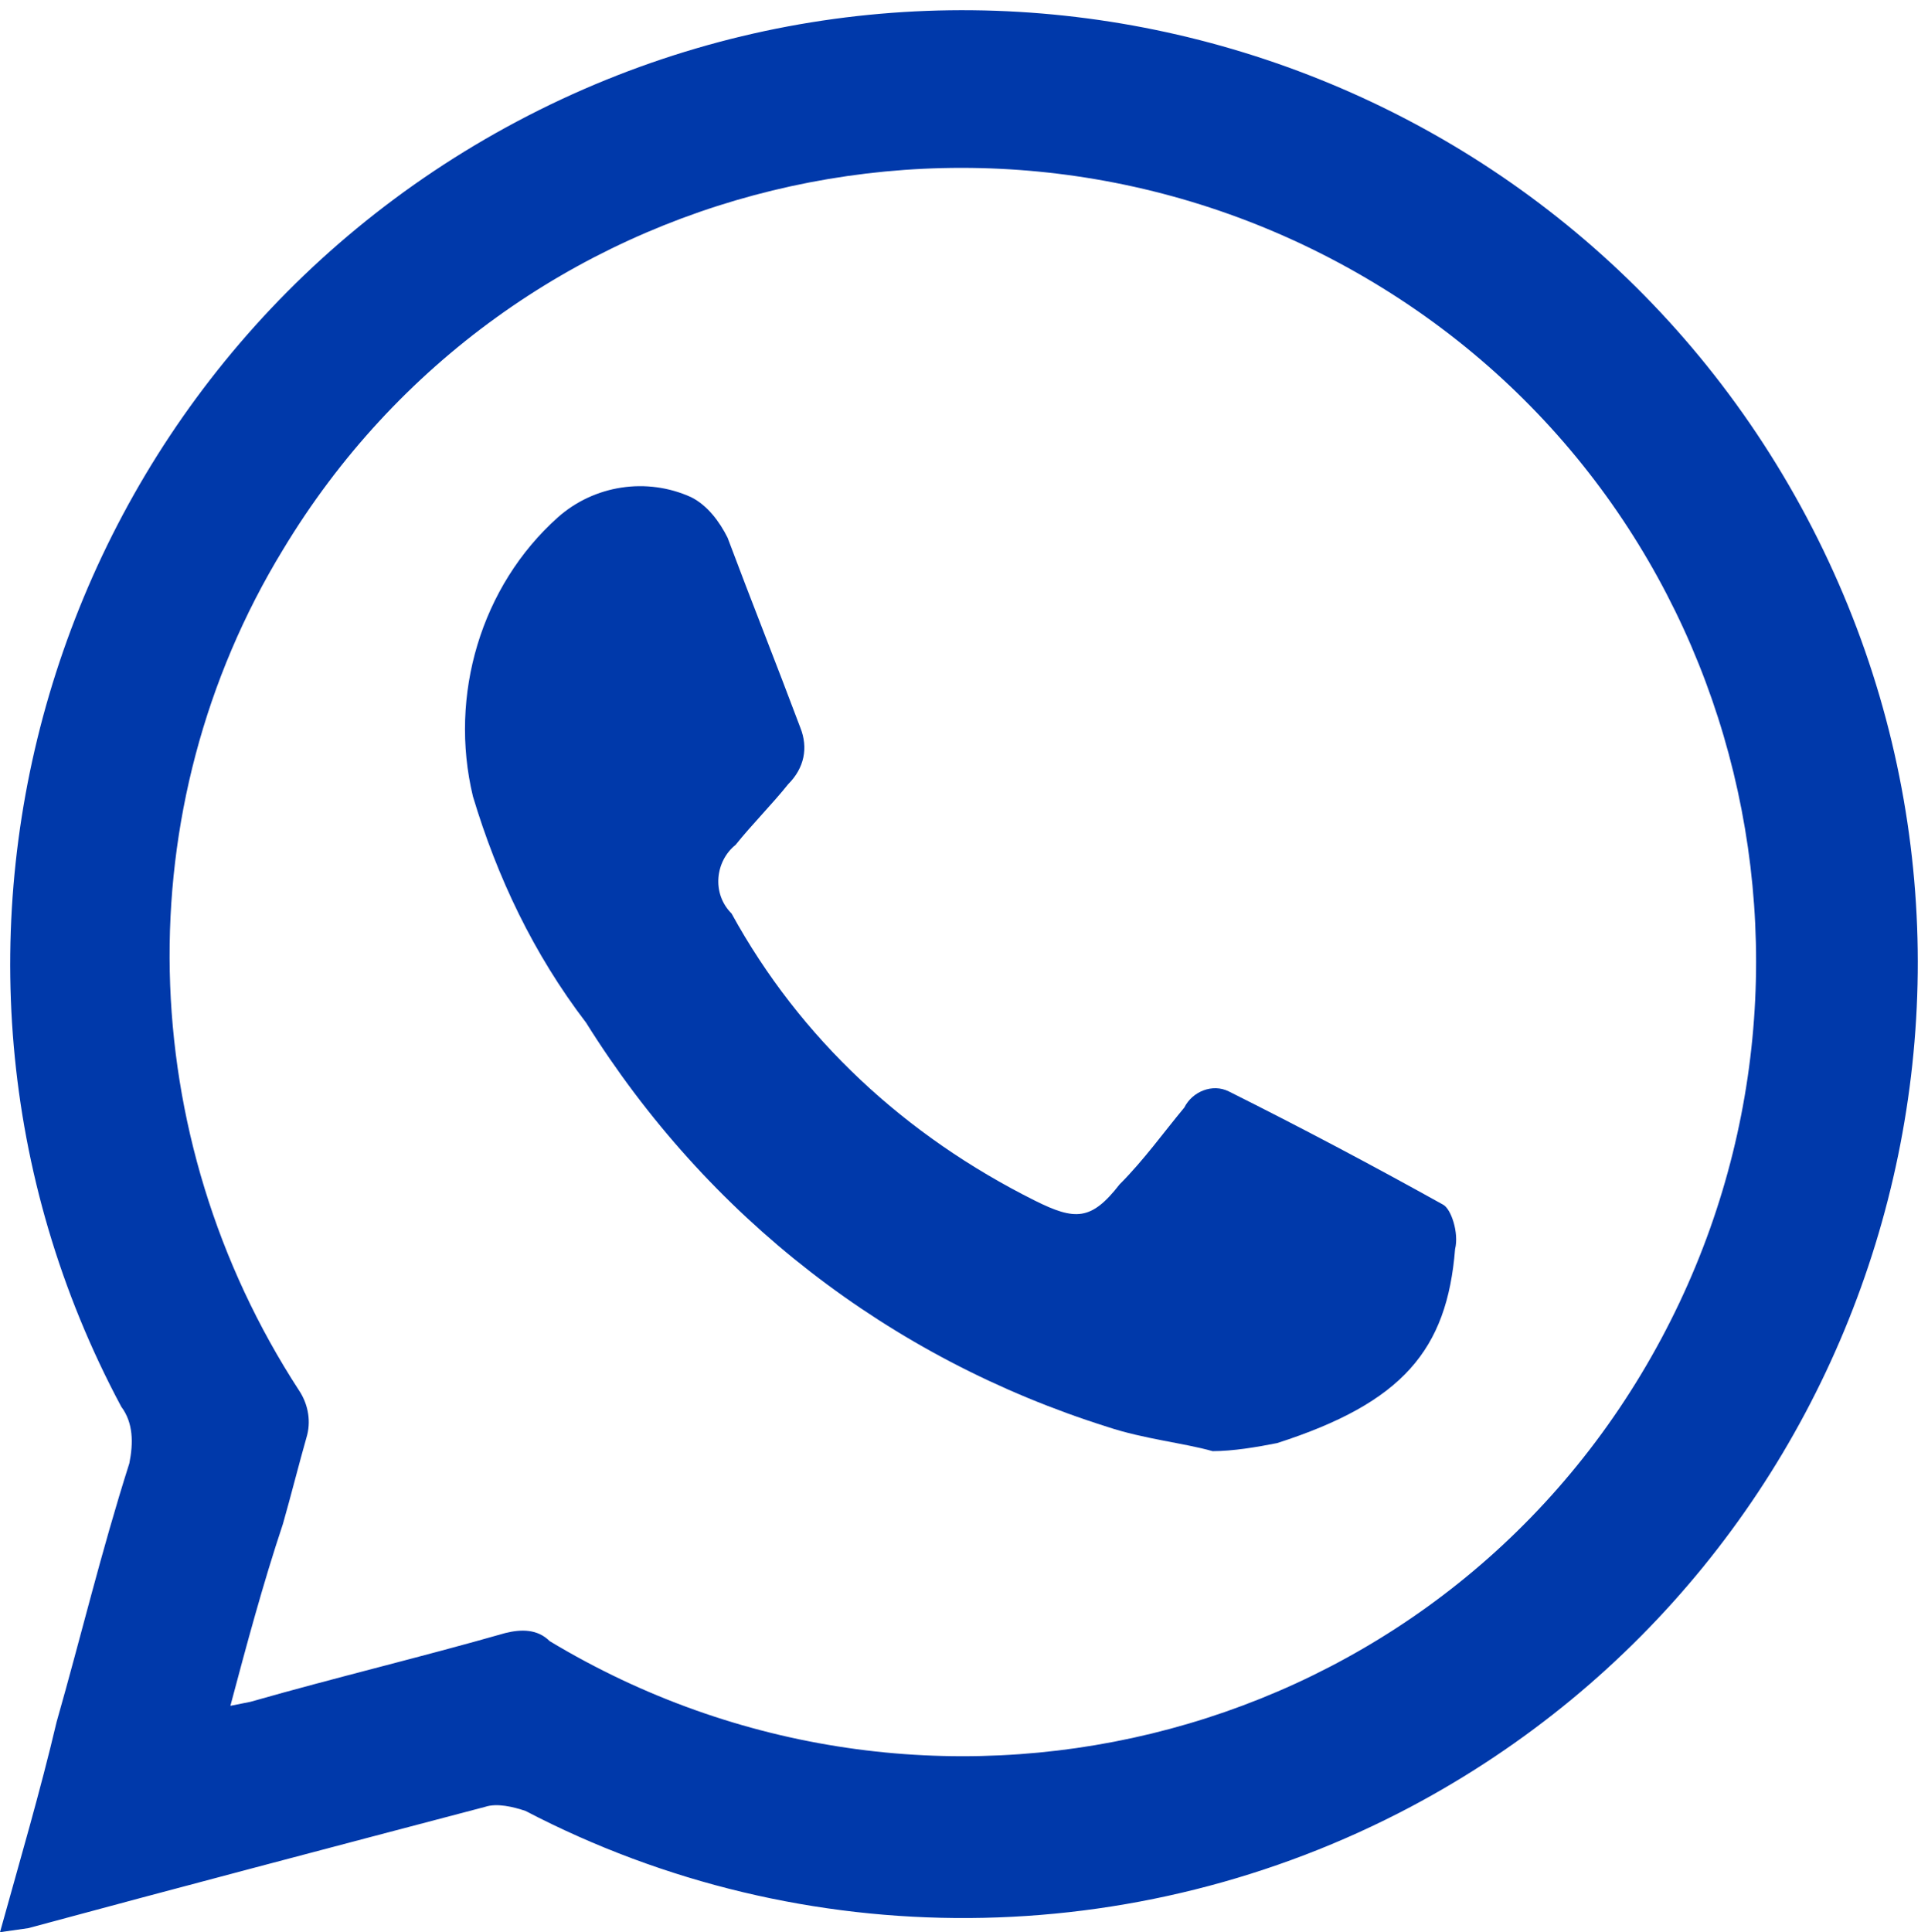 <?xml version="1.0" encoding="utf-8"?>
<!-- Generator: Adobe Illustrator 26.0.0, SVG Export Plug-In . SVG Version: 6.00 Build 0)  -->
<svg version="1.1" id="Capa_1" xmlns="http://www.w3.org/2000/svg" xmlns:xlink="http://www.w3.org/1999/xlink" x="0px" y="0px"
	 viewBox="0 0 47.7 47.8" style="enable-background:new 0 0 47.7 47.8;" xml:space="preserve">
<style type="text/css">
	.st0{fill:#0039AA;}
</style>
<path class="st0" d="M0,47.8c0.5-1.8,1-3.5,1.4-5.2c0.6-2.1,1.1-4.2,1.8-6.4c0.1-0.5,0.1-1-0.2-1.4C-3.1,23.4,1.3,9.1,12.8,3
	s25.8-1.7,31.9,9.8s1.7,25.8-9.8,31.9c-6.8,3.6-15,3.7-21.9,0.1c-0.3-0.1-0.7-0.2-1-0.1c-3.8,1-7.6,2-11.3,3L0,47.8z M5.7,42.2
	l0.5-0.1c2.1-0.6,4.2-1.1,6.3-1.7c0.4-0.1,0.8-0.1,1.1,0.2c9.3,5.6,21.4,2.7,27-6.6s2.7-21.4-6.6-27s-21.4-2.7-27,6.6
	C3.1,20,3.3,28.1,7.4,34.4c0.2,0.3,0.3,0.7,0.2,1.1c-0.2,0.7-0.4,1.5-0.6,2.2C6.5,39.2,6.1,40.7,5.7,42.2z"/>
<path class="st0" d="M30,35.9c-0.7-0.2-1.7-0.3-2.6-0.6c-5.4-1.7-9.9-5.2-12.9-10c-1.3-1.7-2.2-3.6-2.8-5.6
	c-0.6-2.5,0.2-5.2,2.1-6.9c0.9-0.8,2.2-1,3.3-0.5c0.4,0.2,0.7,0.6,0.9,1c0.6,1.6,1.2,3.1,1.8,4.7c0.2,0.5,0.1,1-0.3,1.4
	c-0.4,0.5-0.9,1-1.3,1.5c-0.5,0.4-0.6,1.2-0.1,1.7c0,0,0,0,0,0c1.7,3.1,4.3,5.5,7.5,7.1c1,0.5,1.4,0.5,2.1-0.4
	c0.6-0.6,1.1-1.3,1.6-1.9c0.2-0.4,0.7-0.6,1.1-0.4c1.8,0.9,3.5,1.8,5.3,2.8c0.2,0.1,0.4,0.7,0.3,1.1c-0.2,2.5-1.3,3.8-4.4,4.8
	C31.1,35.8,30.5,35.9,30,35.9z"/>
</svg>
